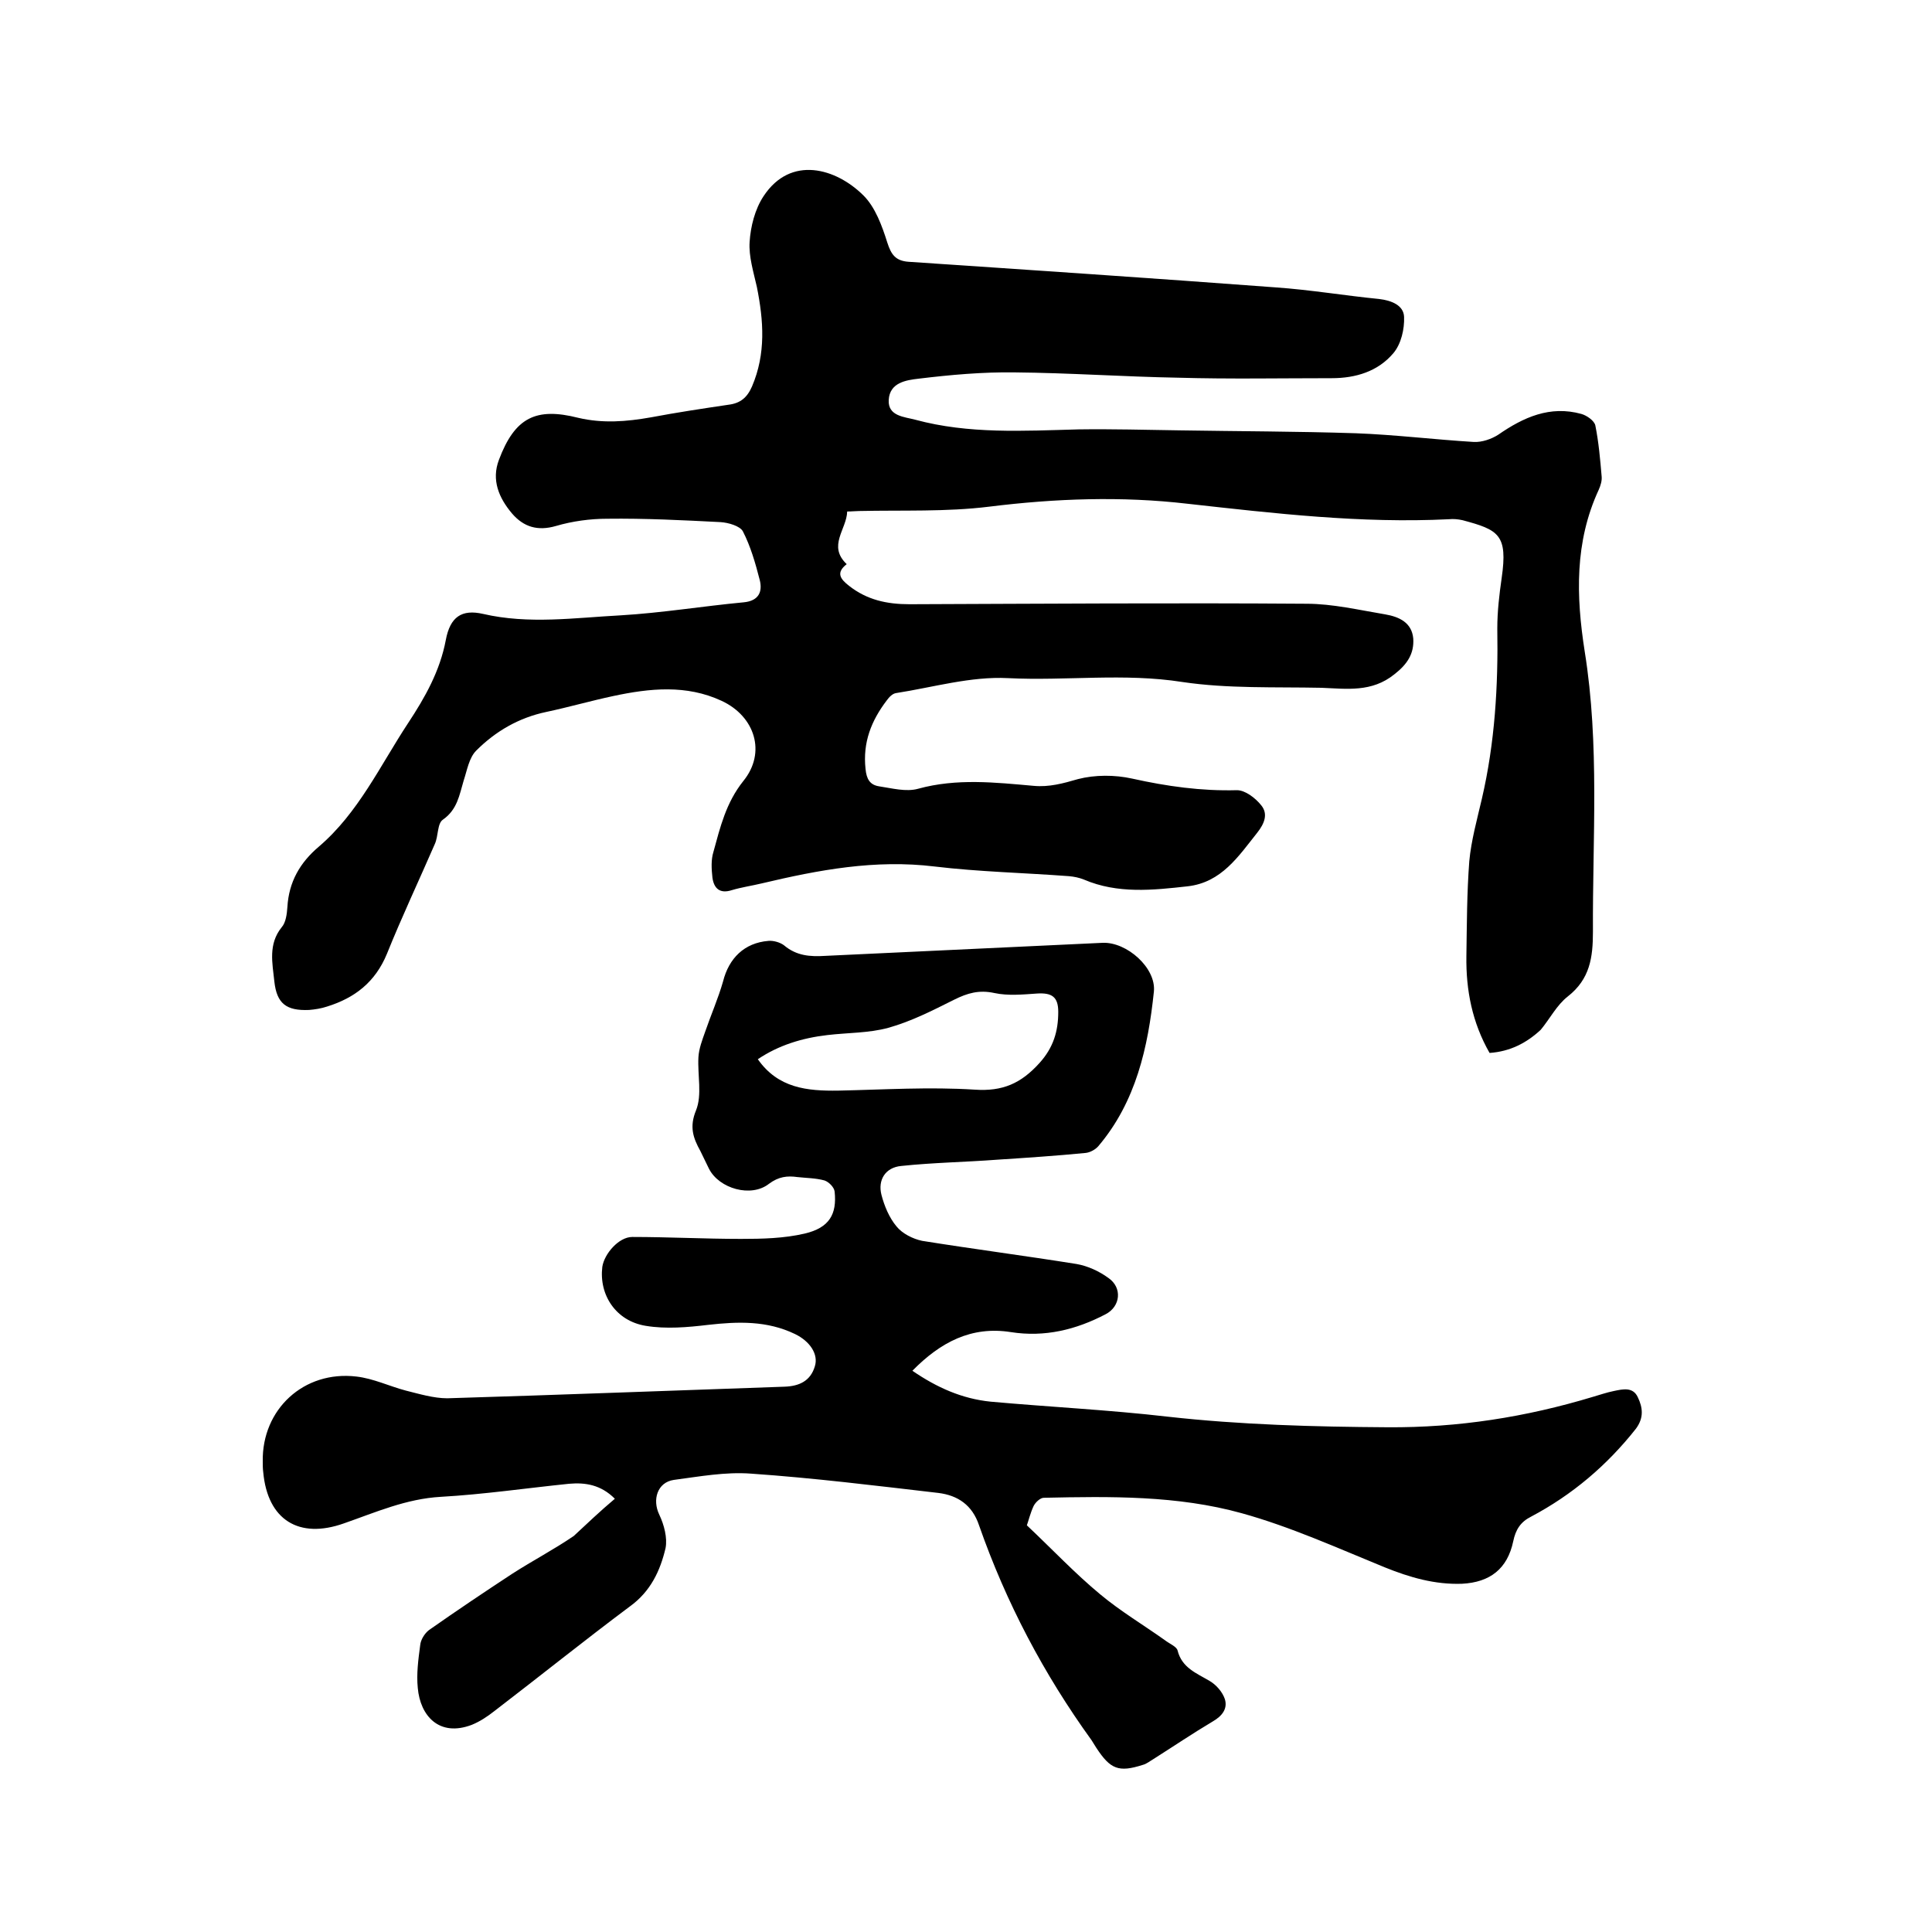 <svg enable-background="new 0 0 400 400" viewBox="0 0 400 400" xmlns="http://www.w3.org/2000/svg"><path d="m308.4 218c-3.6-6.3-4.9-13-4.8-20 .1-6.6.1-13.1.6-19.7.4-4.3 1.6-8.6 2.6-12.9 2.7-11.6 3.4-23.4 3.2-35.3 0-3.5.4-6.9.9-10.4 1.3-9-.6-10-8.1-12-.9-.2-1.9-.3-2.8-.2-18.2.9-36.1-1.2-54.1-3.2-13.7-1.6-27.4-1.1-41.1.6-8.9 1.1-18 .7-26.9.9-.7 0-1.5.1-2.5.1-.1 3.7-4.1 7.1-.1 10.9-2.3 1.8-1.3 3.1.5 4.5 3.7 2.9 7.8 3.8 12.5 3.8 27.4-.1 54.8-.3 82.2-.1 5.4 0 10.9 1.3 16.3 2.2 2.9.5 5.5 1.7 5.8 5 .2 3.1-1.2 5.3-3.9 7.4-4.7 3.8-9.9 3-15.1 2.8-9.6-.2-19.4.2-28.8-1.2-12.1-1.9-24.1-.2-36.1-.8-7.7-.4-15.5 1.9-23.2 3.1-.7.1-1.4.8-1.9 1.5-3.2 4.2-5 8.7-4.4 14.2.2 2.1.9 3.3 2.8 3.6 2.7.4 5.6 1.2 8.1.5 8-2.2 16-1.3 23.9-.6 3.2.3 6.1-.5 9.2-1.4 3.5-.9 7.6-.9 11.2-.1 7.2 1.6 14.3 2.6 21.7 2.4 1.7 0 3.8 1.6 5 3.1 1.5 1.8.7 3.8-.8 5.7-3.9 4.9-7.4 10.3-14.4 11.1-7.2.8-14.5 1.6-21.5-1.4-1-.4-2-.6-3.1-.7-9.3-.7-18.6-.9-27.8-2-12.3-1.5-24 .7-35.8 3.5-2.1.5-4.2.8-6.2 1.4-2.5.8-3.7-.4-4-2.6-.2-1.8-.3-3.7.2-5.3 1.4-5.1 2.6-10.2 6.2-14.7 4.8-5.9 2.4-13.4-4.5-16.6-7.3-3.4-14.9-2.6-22.4-1-4.7 1-9.2 2.3-13.9 3.3-5.7 1.2-10.5 4-14.5 8-1.5 1.5-1.9 4.1-2.6 6.2-.9 3-1.3 6-4.3 8.1-1.2.8-.9 3.4-1.7 5.1-3.3 7.6-6.8 15-9.9 22.7-2.4 5.8-6.6 9.1-12.4 10.9-1.2.4-2.5.6-3.7.7-4.7.2-6.7-1.3-7.2-5.9-.4-3.8-1.3-7.7 1.5-11.2.9-1 1.1-2.8 1.2-4.2.3-5.2 2.6-9.2 6.5-12.5 8.2-7 12.7-16.8 18.5-25.6 3.5-5.3 6.6-10.8 7.8-17.2.9-4.8 3.3-6.4 7.7-5.4 9.5 2.2 19 .8 28.5.3 8.5-.5 17-1.9 25.5-2.7 3.1-.3 3.9-2.2 3.3-4.6-.9-3.5-1.9-7-3.5-10.1-.6-1.1-3-1.8-4.6-1.9-7.8-.4-15.6-.8-23.5-.7-3.5 0-7.2.5-10.6 1.5-3.8 1.1-6.7.2-9.1-2.6-2.7-3.2-4.3-6.9-2.7-11.1 3.3-8.8 7.7-10.9 16.4-8.7 5.1 1.2 10 .8 15.1-.1 5.3-1 10.6-1.8 16-2.6 2.5-.3 3.9-1.5 4.9-3.8 2.9-6.8 2.4-13.6 1-20.6-.7-3.1-1.7-6.3-1.5-9.3.2-3.2 1.1-6.8 2.9-9.5 5.6-8.5 15-5.8 20.7-.1 2.4 2.4 3.8 6.2 4.9 9.7.8 2.5 1.7 3.8 4.4 4 25.3 1.7 50.6 3.4 76 5.3 7.2.5 14.3 1.7 21.4 2.4 2.6.3 5.1 1.3 5.2 3.7.1 2.5-.6 5.6-2.2 7.5-3.2 3.8-7.8 5.2-12.8 5.2-10.6 0-21.2.2-31.7-.1-11.3-.2-22.6-1-33.9-1.1-6.6-.1-13.3.5-19.9 1.3-2.6.3-6 .8-6.2 4.4-.2 3.4 3.3 3.5 5.5 4.1 11.1 3 22.4 2.3 33.8 2 7-.1 13.9.1 20.9.2 12.2.2 24.3.2 36.5.6 8.1.3 16.2 1.3 24.4 1.8 1.7.1 3.7-.6 5.1-1.5 5.2-3.6 10.7-6.1 17.2-4.3 1.1.3 2.7 1.4 2.9 2.4.7 3.5 1 7 1.3 10.5.1.9-.2 1.9-.6 2.8-5 10.8-4.7 22-2.9 33.5 3.1 19.3 1.6 38.7 1.7 58 0 5.3-.6 9.8-5.2 13.4-2.3 1.8-3.7 4.6-5.6 6.9-2.9 2.7-6.3 4.5-10.6 4.8z"/><path d="m127.3 310.3c-2.9-2.9-6.1-3.4-9.5-3.1-8.8.9-17.7 2.2-26.5 2.7-7.2.4-13.5 3.2-20.1 5.5-9.3 3.3-15.8-.7-16.7-10.6-.1-.7-.1-1.5-.1-2.2-.2-10.8 8.5-18.9 19.4-17.6 3.5.4 6.8 2 10.2 2.9 2.8.7 5.8 1.6 8.6 1.6 23.3-.7 46.5-1.6 69.8-2.4 3.1-.1 5.4-1.2 6.3-4.2.8-2.5-1-5.2-4.1-6.7-5.8-2.8-11.8-2.6-18-1.9-4.2.5-8.7.9-12.9.2-6.2-1-9.7-6.4-9-12.2.4-2.7 3.4-6.2 6.2-6.2 7.5 0 15 .4 22.5.4 4.4 0 8.9-.1 13.2-1.1 5.1-1.2 6.7-4 6.2-8.7-.1-.9-1.2-2-2.1-2.3-1.8-.5-3.8-.5-5.6-.7-2.1-.3-3.9-.1-5.9 1.4-3.7 2.9-10.3 1-12.4-3.1-.6-1.2-1.2-2.5-1.8-3.7-1.5-2.7-2.3-5-.9-8.4 1.3-3.2.3-7.3.5-11 .1-1.8.8-3.6 1.4-5.3 1.2-3.5 2.7-6.9 3.7-10.4 1.2-4.8 4.4-8 9.4-8.4 1-.1 2.4.3 3.2.9 2.6 2.2 5.4 2.4 8.6 2.2 19.1-.9 38.3-1.8 57.4-2.7 5-.2 11.1 5.2 10.6 10.1-1.2 11.5-3.7 22.8-11.5 32-.6.7-1.7 1.3-2.6 1.4-6.1.6-12.2 1-18.3 1.4-6.6.5-13.3.6-19.9 1.3-3.3.3-4.9 2.9-4.1 6 .6 2.3 1.6 4.7 3.1 6.5 1.2 1.5 3.4 2.6 5.3 3 10.6 1.7 21.4 3.1 32 4.8 2.3.4 4.7 1.5 6.6 2.9 2.9 2 2.5 5.9-.6 7.5-6.1 3.2-12.6 4.8-19.6 3.7-8.2-1.3-14.6 2.1-20.4 8 5.1 3.5 10.3 5.8 16.2 6.4 12.2 1.1 24.5 1.7 36.6 3.1 15.2 1.7 30.4 2.1 45.6 2.2 14.6.1 28.6-2.1 42.5-6.3 1.4-.4 2.8-.9 4.3-1.2 1.9-.4 4-.9 5 1.3 1 2.1 1.3 4.2-.4 6.5-6 7.6-13.2 13.7-21.7 18.2-2.2 1.1-3.2 2.7-3.7 5.1-1.2 5.7-4.8 8.5-10.6 8.8-5.6.2-10.8-1.3-16-3.4-9.8-4-19.5-8.4-29.6-11.2-13.3-3.7-27.2-3.5-41-3.2-.7 0-1.7.9-2.1 1.7-.7 1.5-1.1 3.2-1.4 4 5.3 5 10 10 15.2 14.3 4.2 3.5 8.9 6.3 13.4 9.5.9.7 2.4 1.3 2.6 2.1.9 3.6 3.9 4.7 6.6 6.3 1.4.8 2.7 2.3 3.2 3.8.6 2-.6 3.5-2.5 4.6-4.2 2.5-8.2 5.2-12.3 7.8-.7.4-1.4 1-2.2 1.2-5 1.6-6.7.9-9.6-3.5-.3-.5-.7-1.1-1-1.6-9.9-13.7-17.7-28.5-23.3-44.5-1.4-4.2-4.4-6.2-8.4-6.7-12.9-1.5-25.8-3.1-38.8-4-5.3-.4-10.7.6-16 1.3-3.4.5-4.5 4.1-3 7.2 1 2.1 1.7 4.8 1.3 6.9-1.1 4.7-3.1 9-7.4 12.1-9.5 7.1-18.7 14.5-28.1 21.7-1.4 1.1-2.9 2.1-4.6 2.8-6.8 2.6-10.7-1.9-11.2-7.6-.3-2.9.1-5.9.5-8.9.1-1.1.9-2.4 1.8-3.1 5.7-4 11.5-7.9 17.3-11.7 4.2-2.7 8.6-5 12.7-7.8 2.7-2.5 5.4-5.1 8.5-7.7zm29.6-91c4.2 6 10.2 6.6 16.7 6.5 9.4-.2 18.8-.8 28.2-.2 5.8.4 9.6-1.3 13.4-5.5 2.9-3.2 3.9-6.6 3.9-10.6 0-3.1-1.3-4-4.4-3.8-2.9.2-6 .5-8.8-.1-3.2-.7-5.6 0-8.4 1.4-4.4 2.2-8.9 4.5-13.6 5.8-4 1.1-8.4 1-12.6 1.5-5.2.6-10.1 2.1-14.4 5z"/></svg>